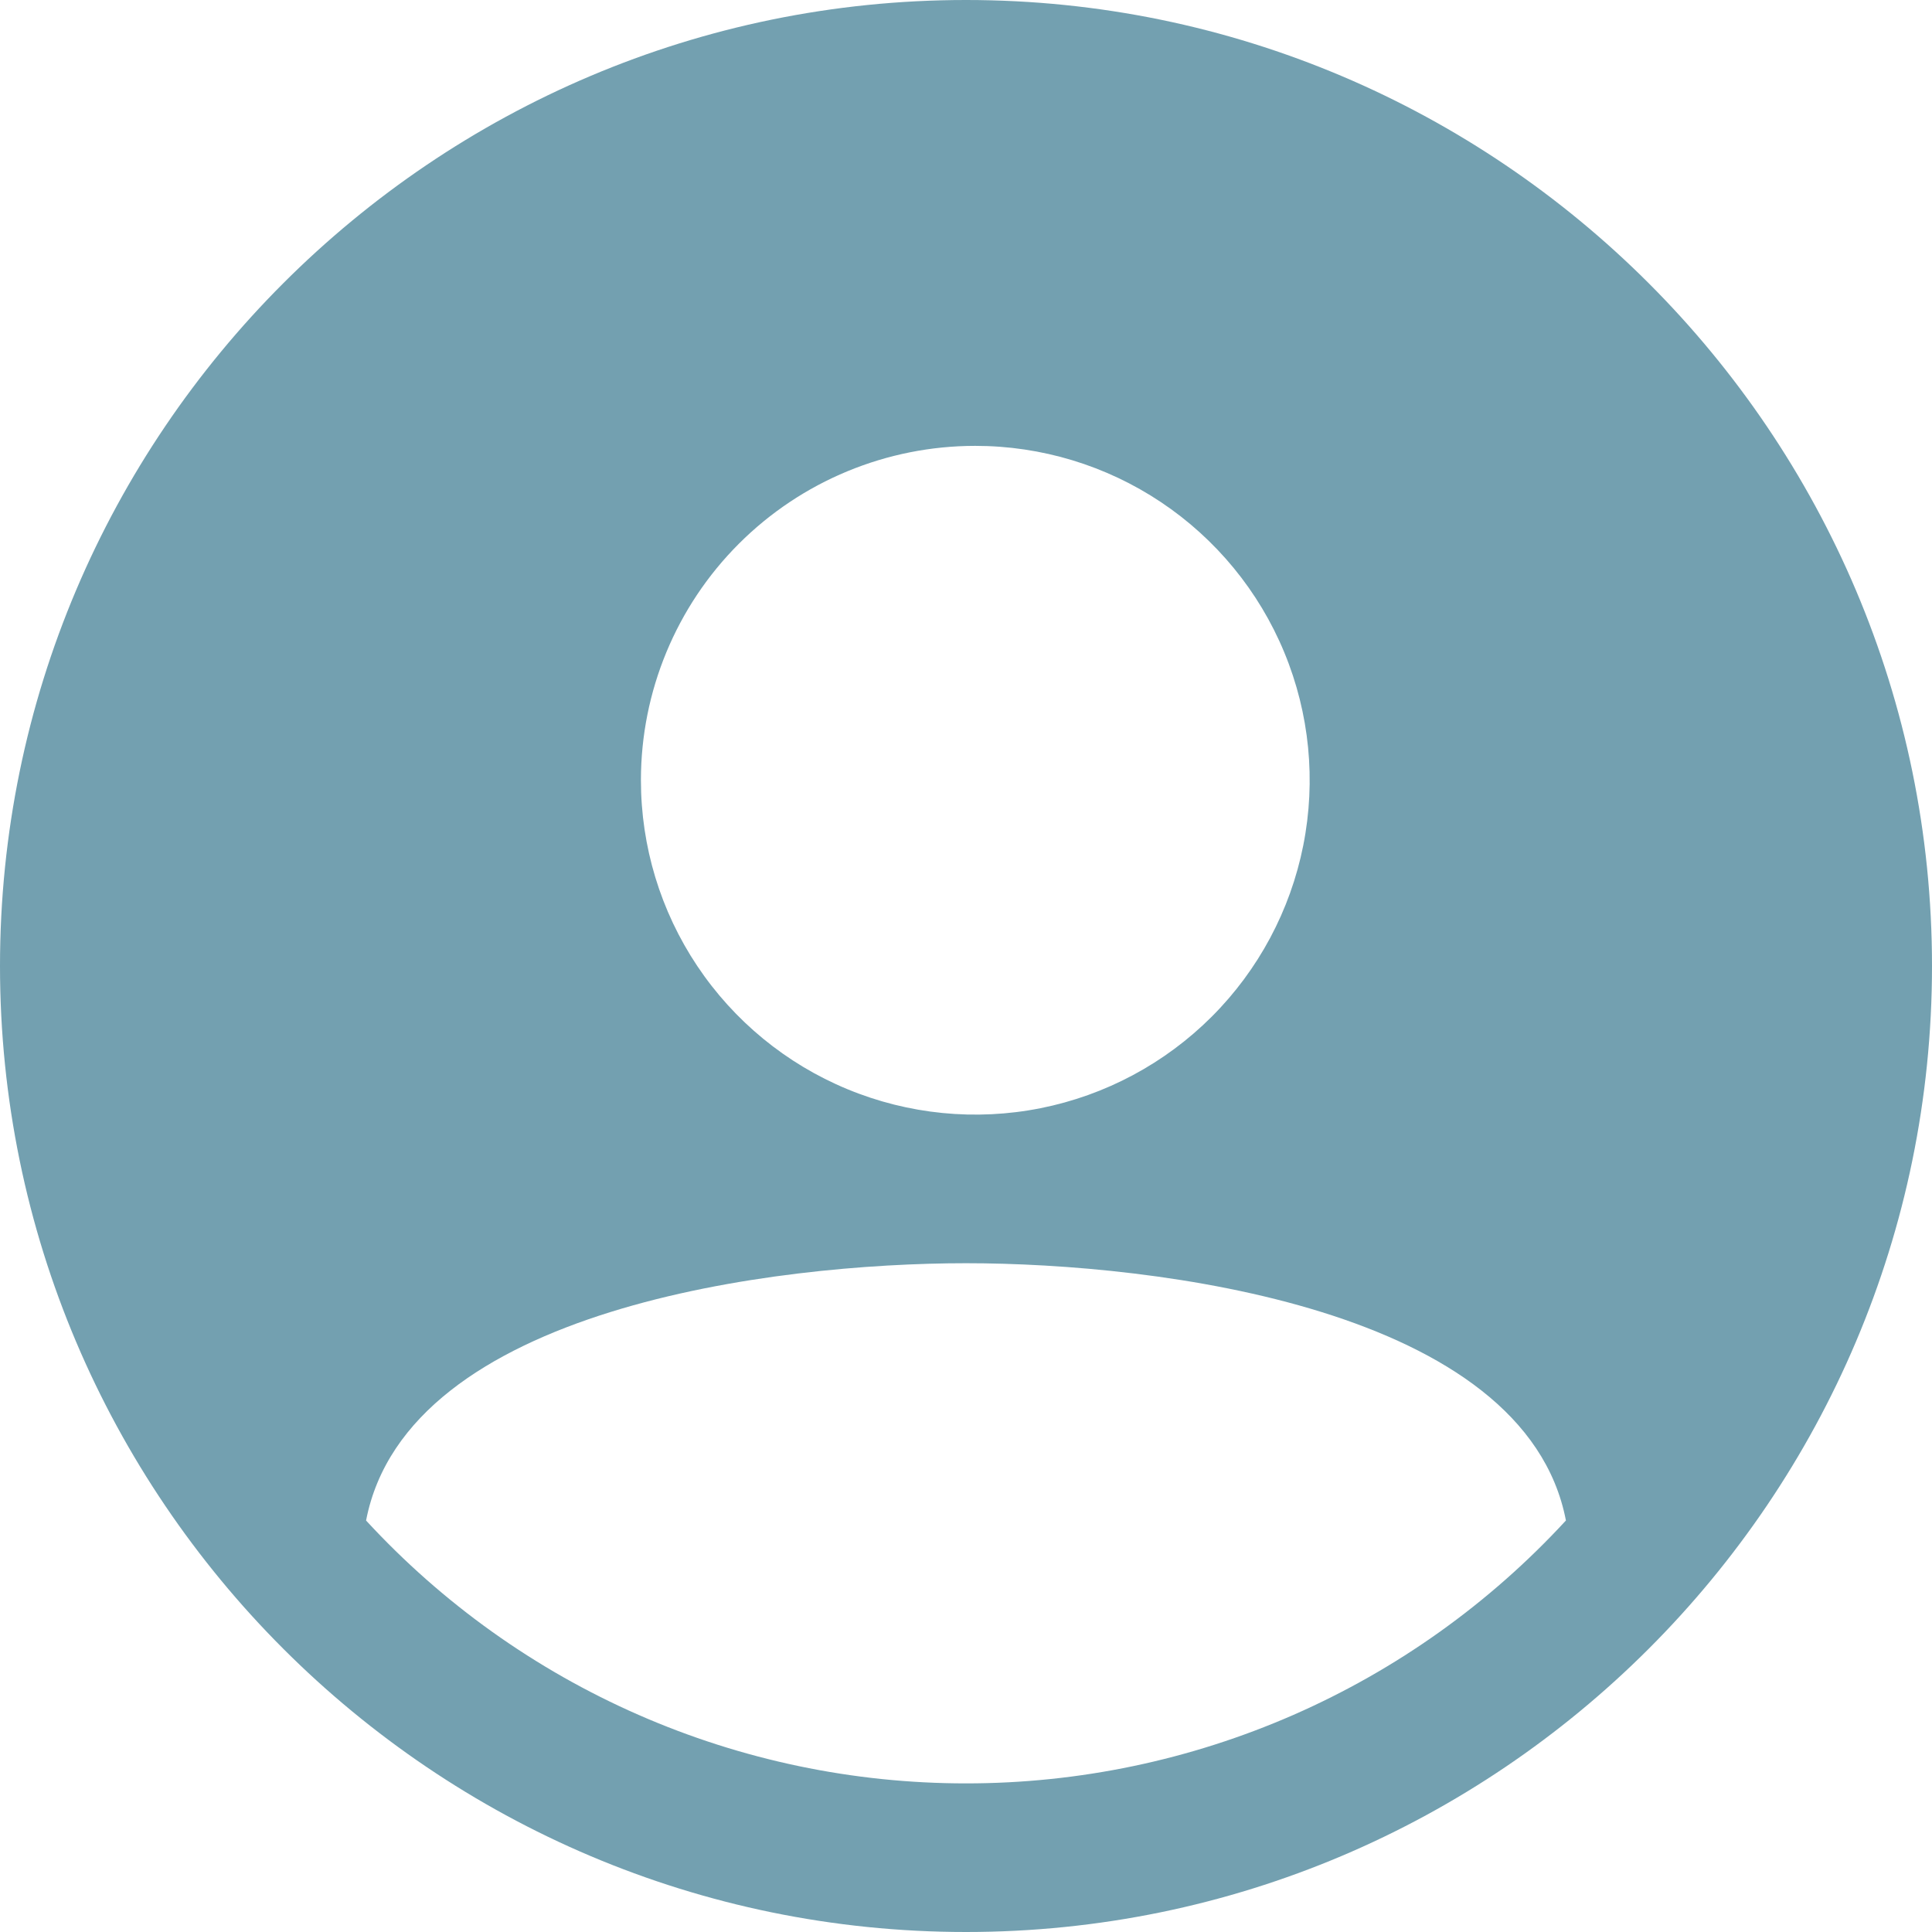 <svg width="50" height="50" viewBox="0 0 50 50" fill="none" xmlns="http://www.w3.org/2000/svg">
<path d="M25 0C11.215 0 0 11.215 0 25C0 38.785 11.215 50 25 50C38.785 50 50 38.785 50 25C50 11.215 38.785 0 25 0ZM25.24 11.539C26.952 11.539 28.625 12.046 30.048 12.997C31.471 13.948 32.581 15.299 33.236 16.881C33.891 18.462 34.062 20.202 33.728 21.881C33.394 23.559 32.57 25.101 31.36 26.311C30.149 27.522 28.607 28.346 26.929 28.68C25.25 29.014 23.51 28.842 21.929 28.187C20.347 27.532 18.996 26.423 18.045 25C17.094 23.577 16.587 21.904 16.587 20.192C16.587 17.897 17.498 15.696 19.121 14.073C20.744 12.45 22.945 11.539 25.24 11.539ZM25 46.154C22.082 46.155 19.196 45.551 16.524 44.38C13.851 43.209 11.451 41.497 9.474 39.351C10.536 33.849 20.079 32.692 25 32.692C29.921 32.692 39.464 33.849 40.526 39.35C38.55 41.496 36.149 43.209 33.477 44.38C30.804 45.551 27.918 46.155 25 46.154Z" fill="#73A0B0"/>
</svg>
